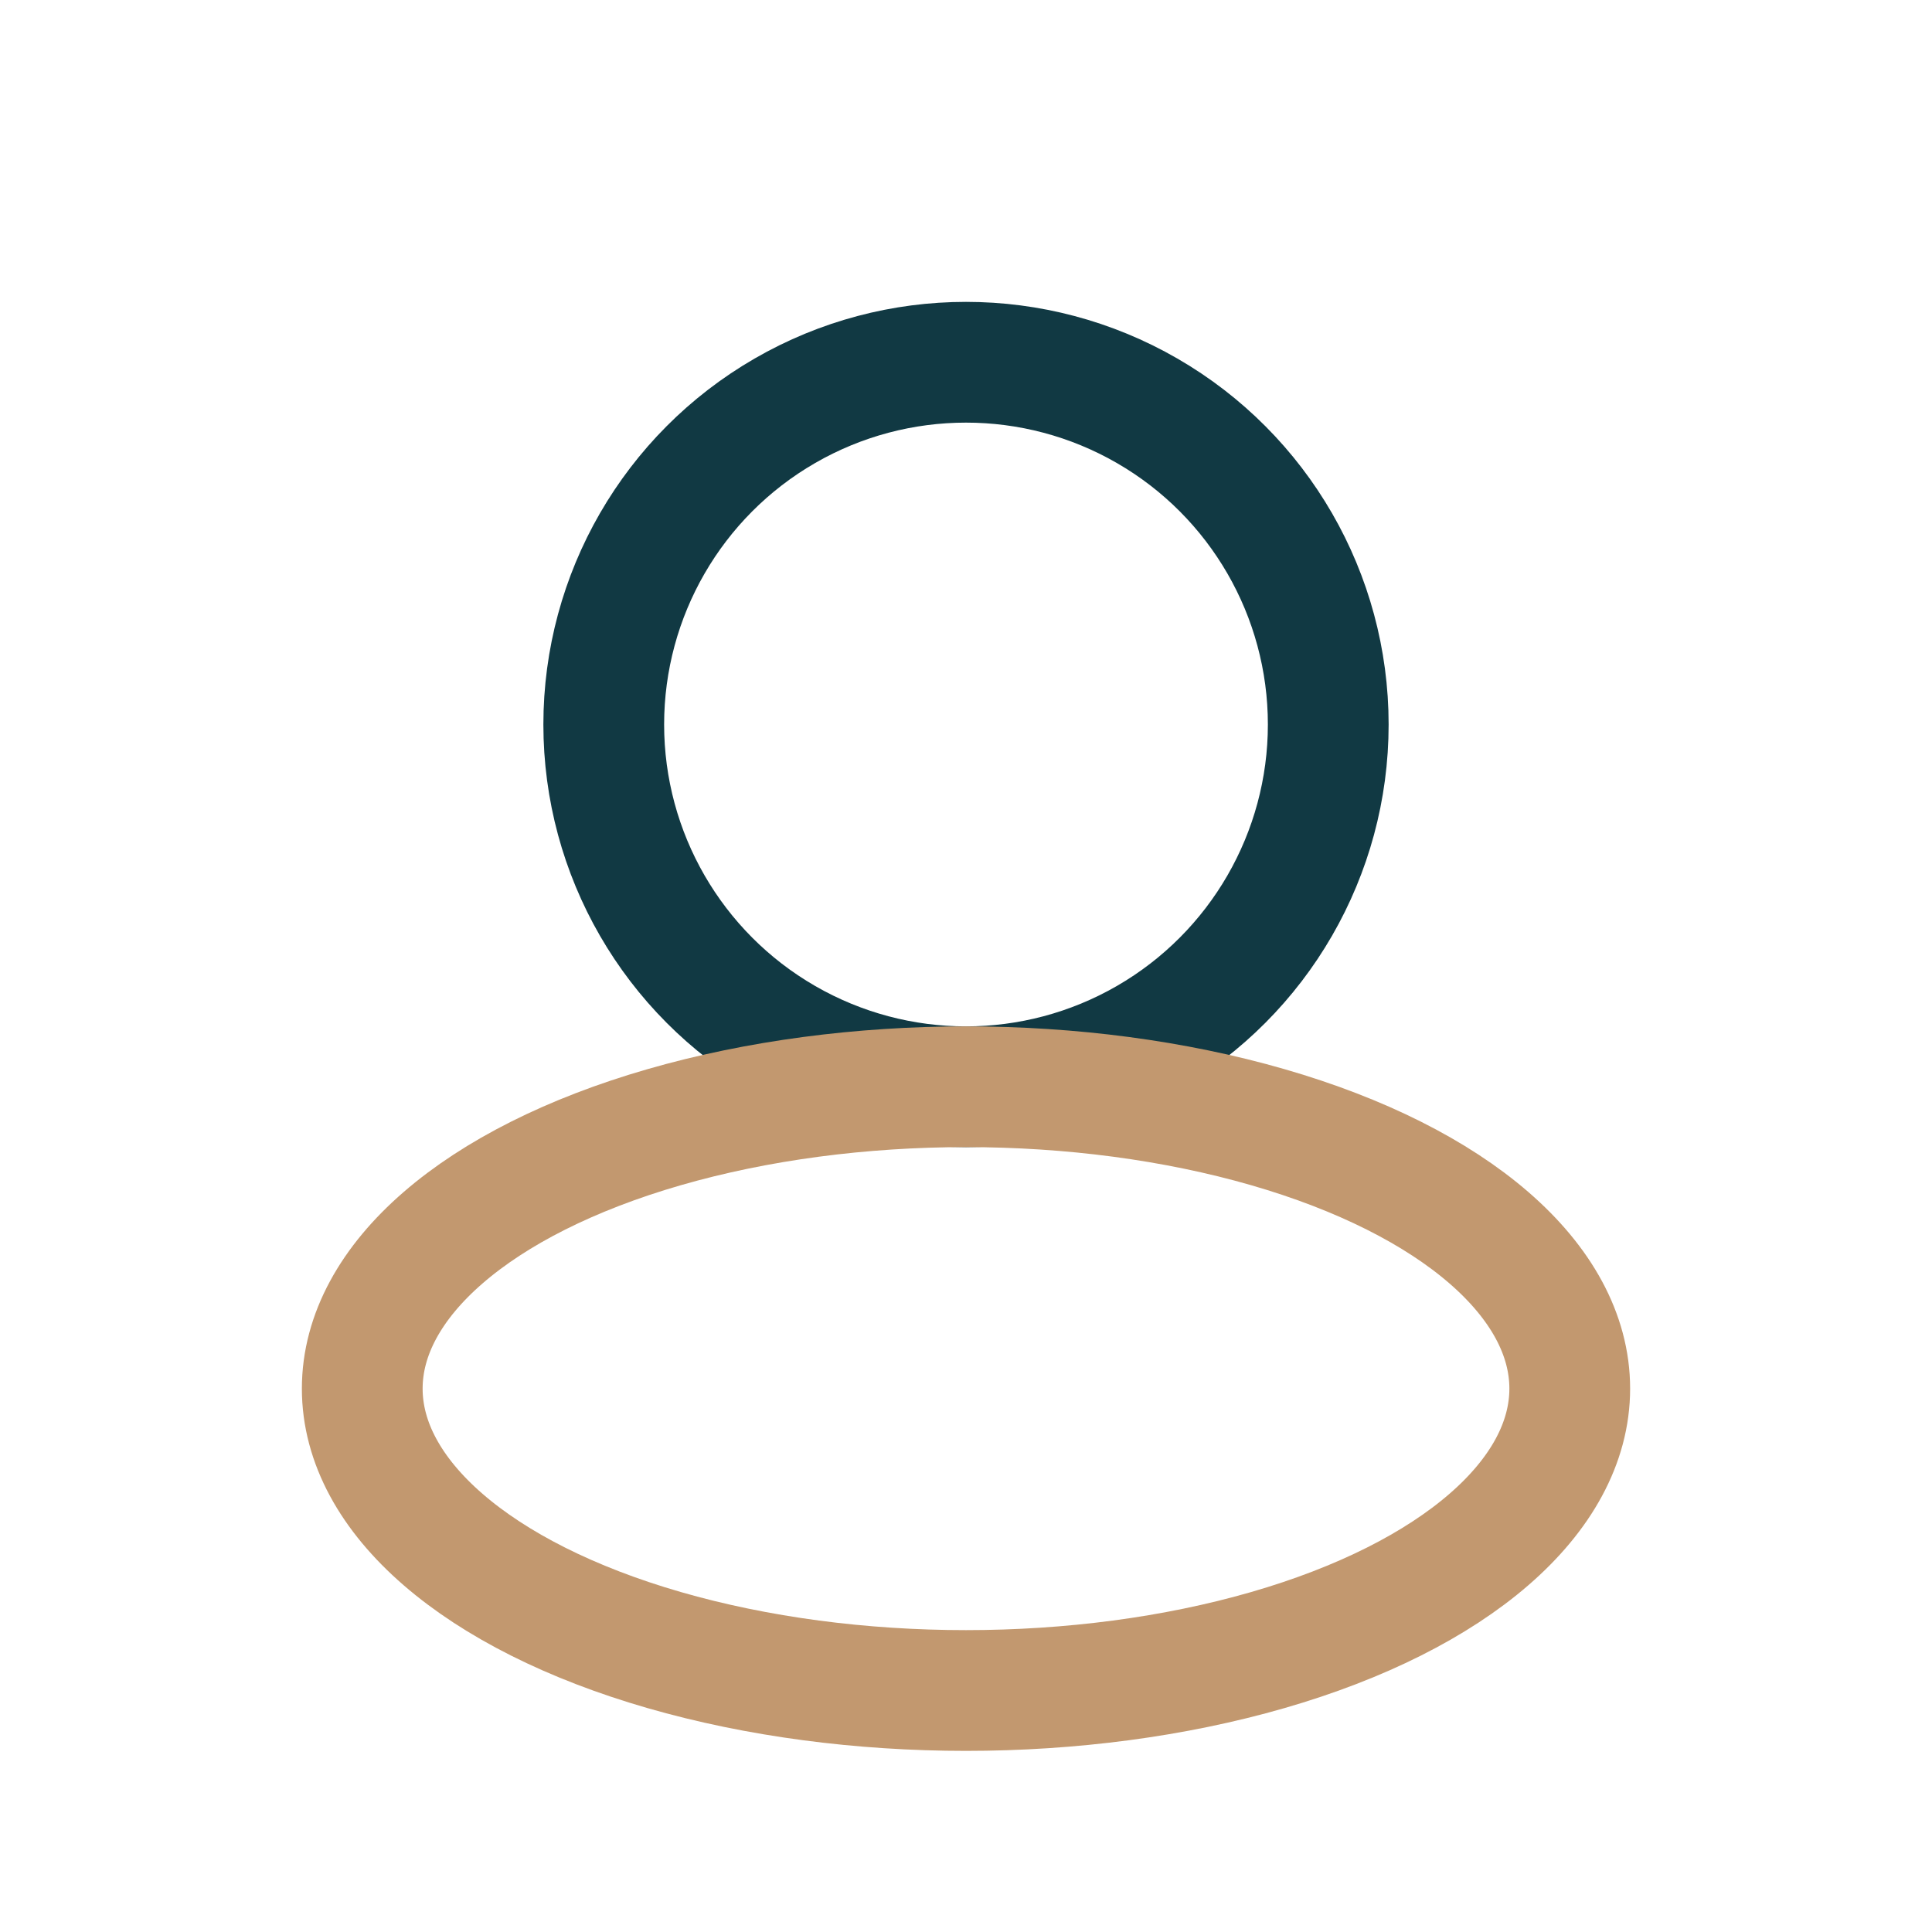 <?xml version="1.0" encoding="UTF-8"?>
<svg xmlns="http://www.w3.org/2000/svg" width="32" height="32" viewBox="0 0 32 32"><circle cx="16" cy="12" r="6" fill="none" stroke="#113943" stroke-width="2"/><ellipse cx="16" cy="23" rx="10" ry="5" fill="none" stroke="#C2986F" stroke-width="2"/></svg>